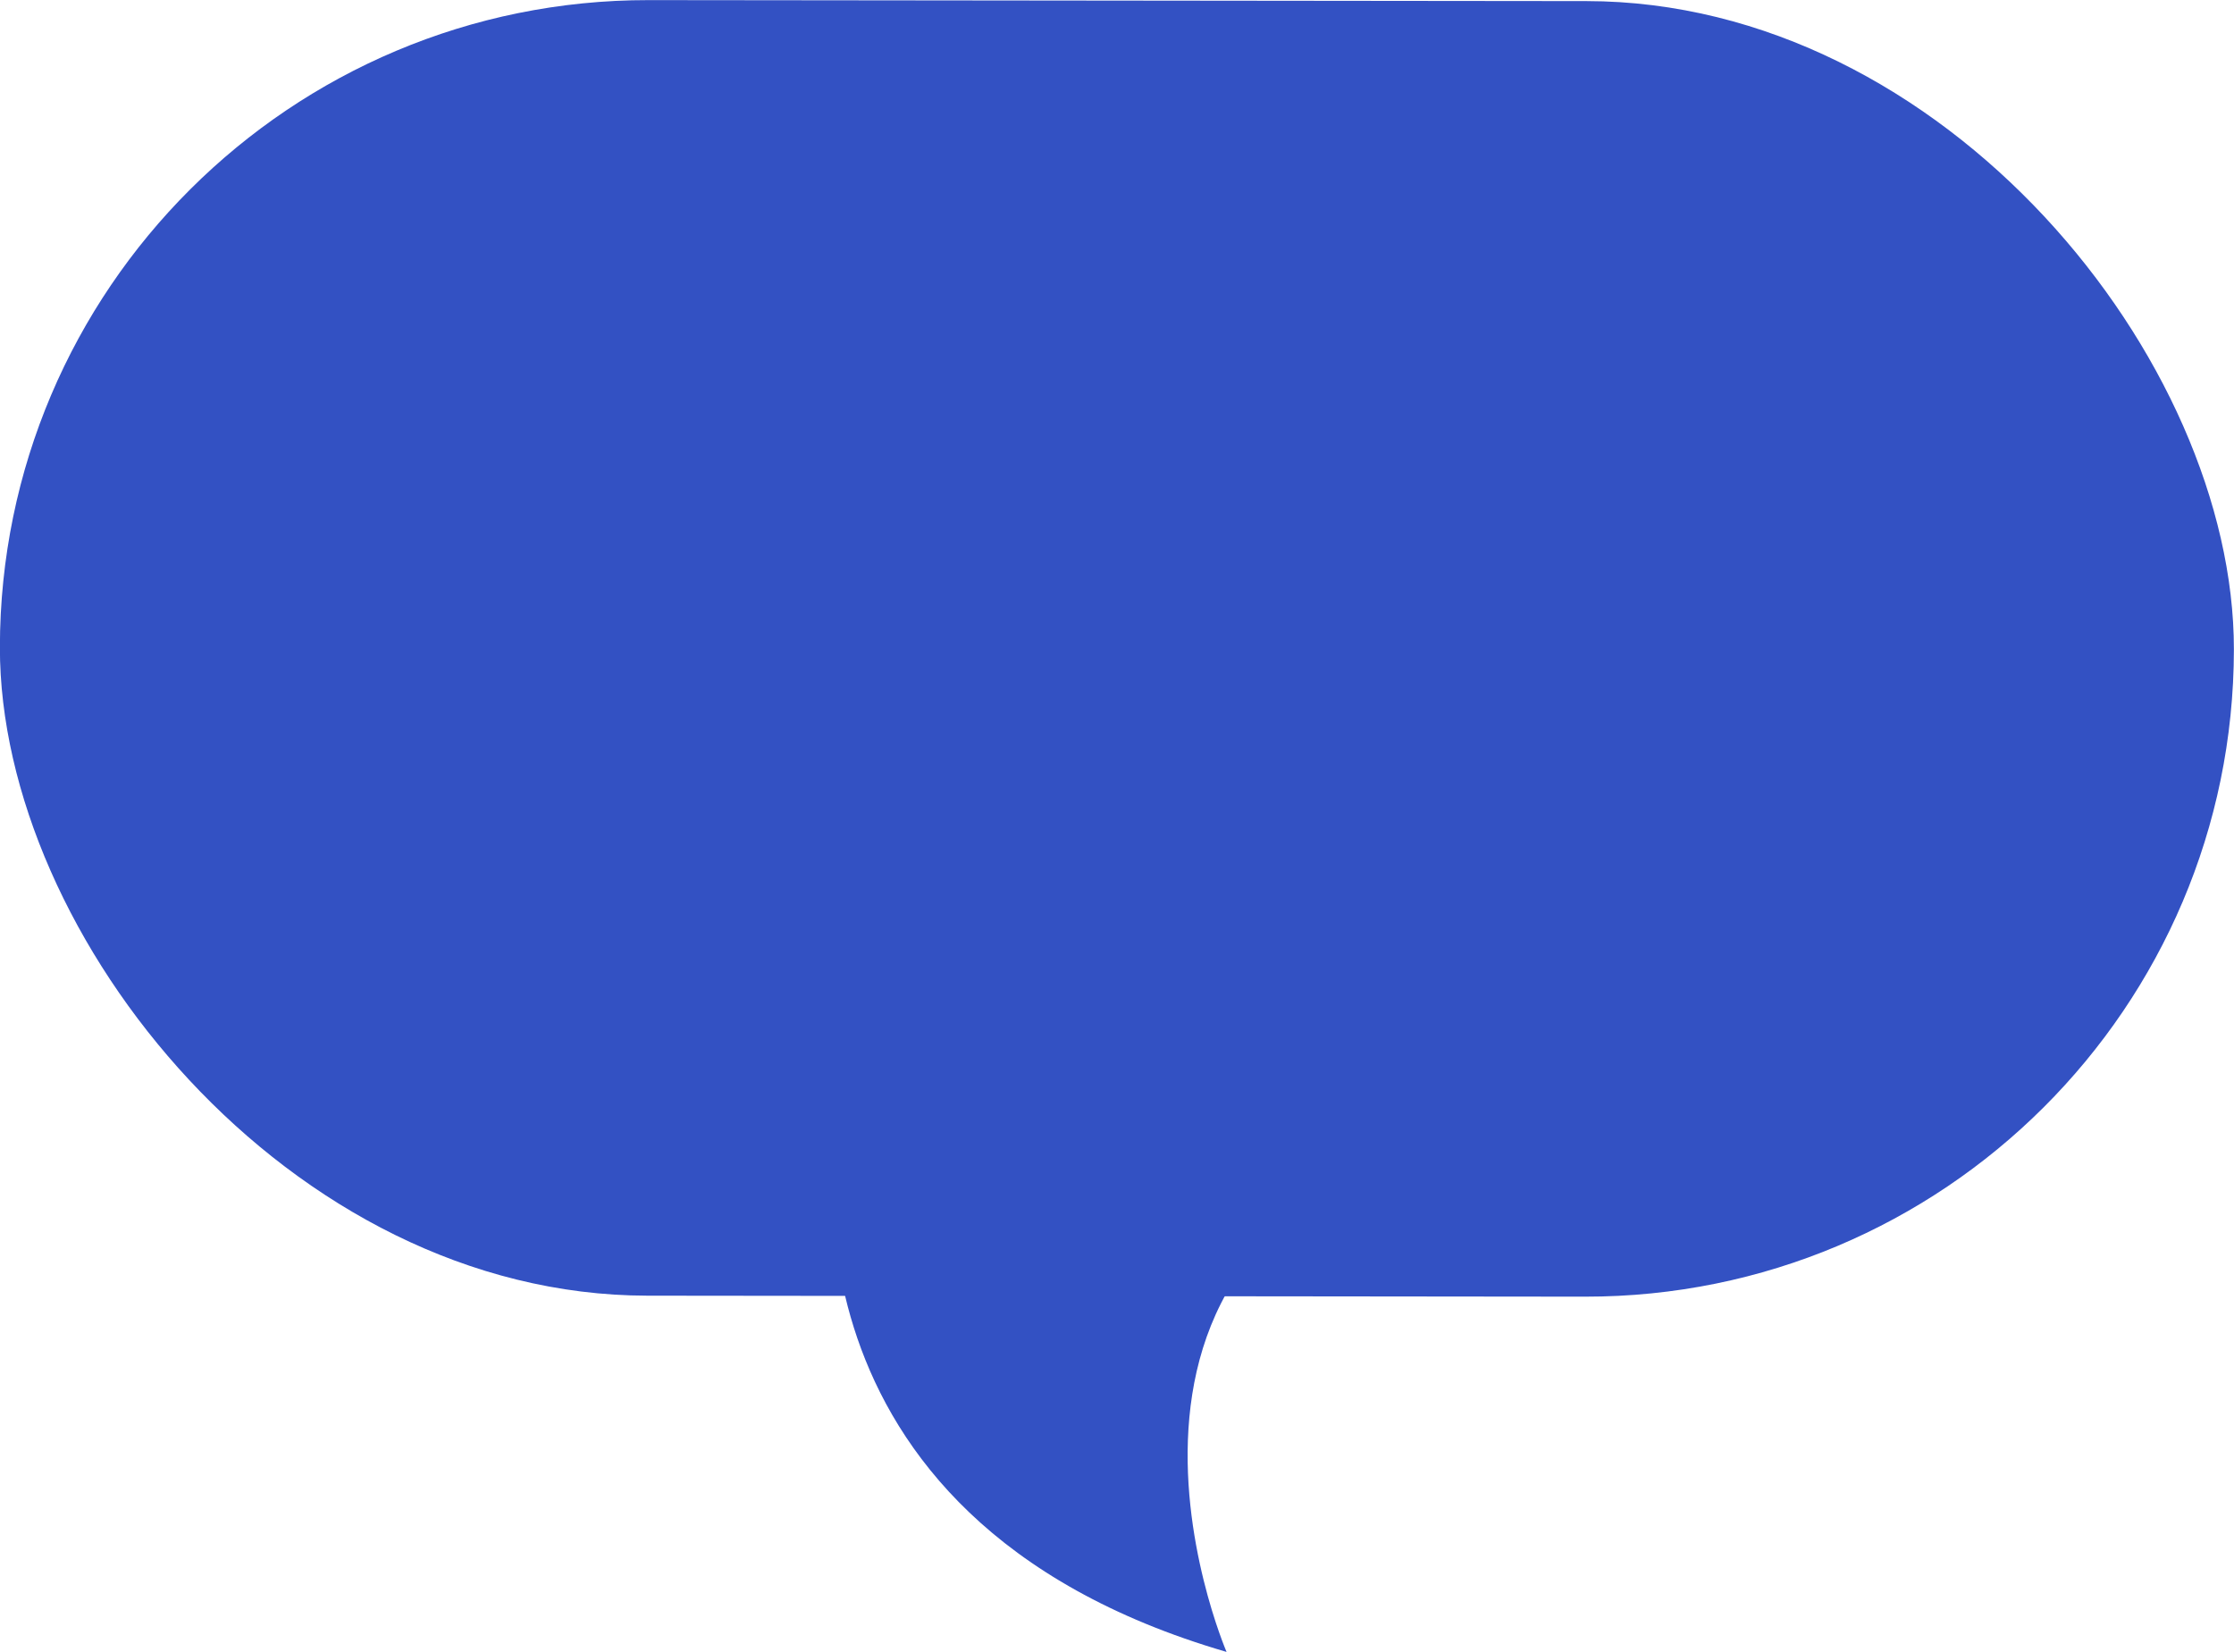 <svg xmlns="http://www.w3.org/2000/svg" width="39.05" height="28.88" viewBox="0 0 39.05 28.88">
  <g>
    <rect y="0.01" width="39.05" height="22.65" rx="11.33" transform="translate(0.01 -0.02) rotate(0.06)" style="fill: #3351c3"/>
    <path d="M14.63,19.69s-1.32,6.82,6.81,9.19c0,0-3.4-7.88,5-9.18" style="fill: #3351c3"/>
  </g>
</svg>

